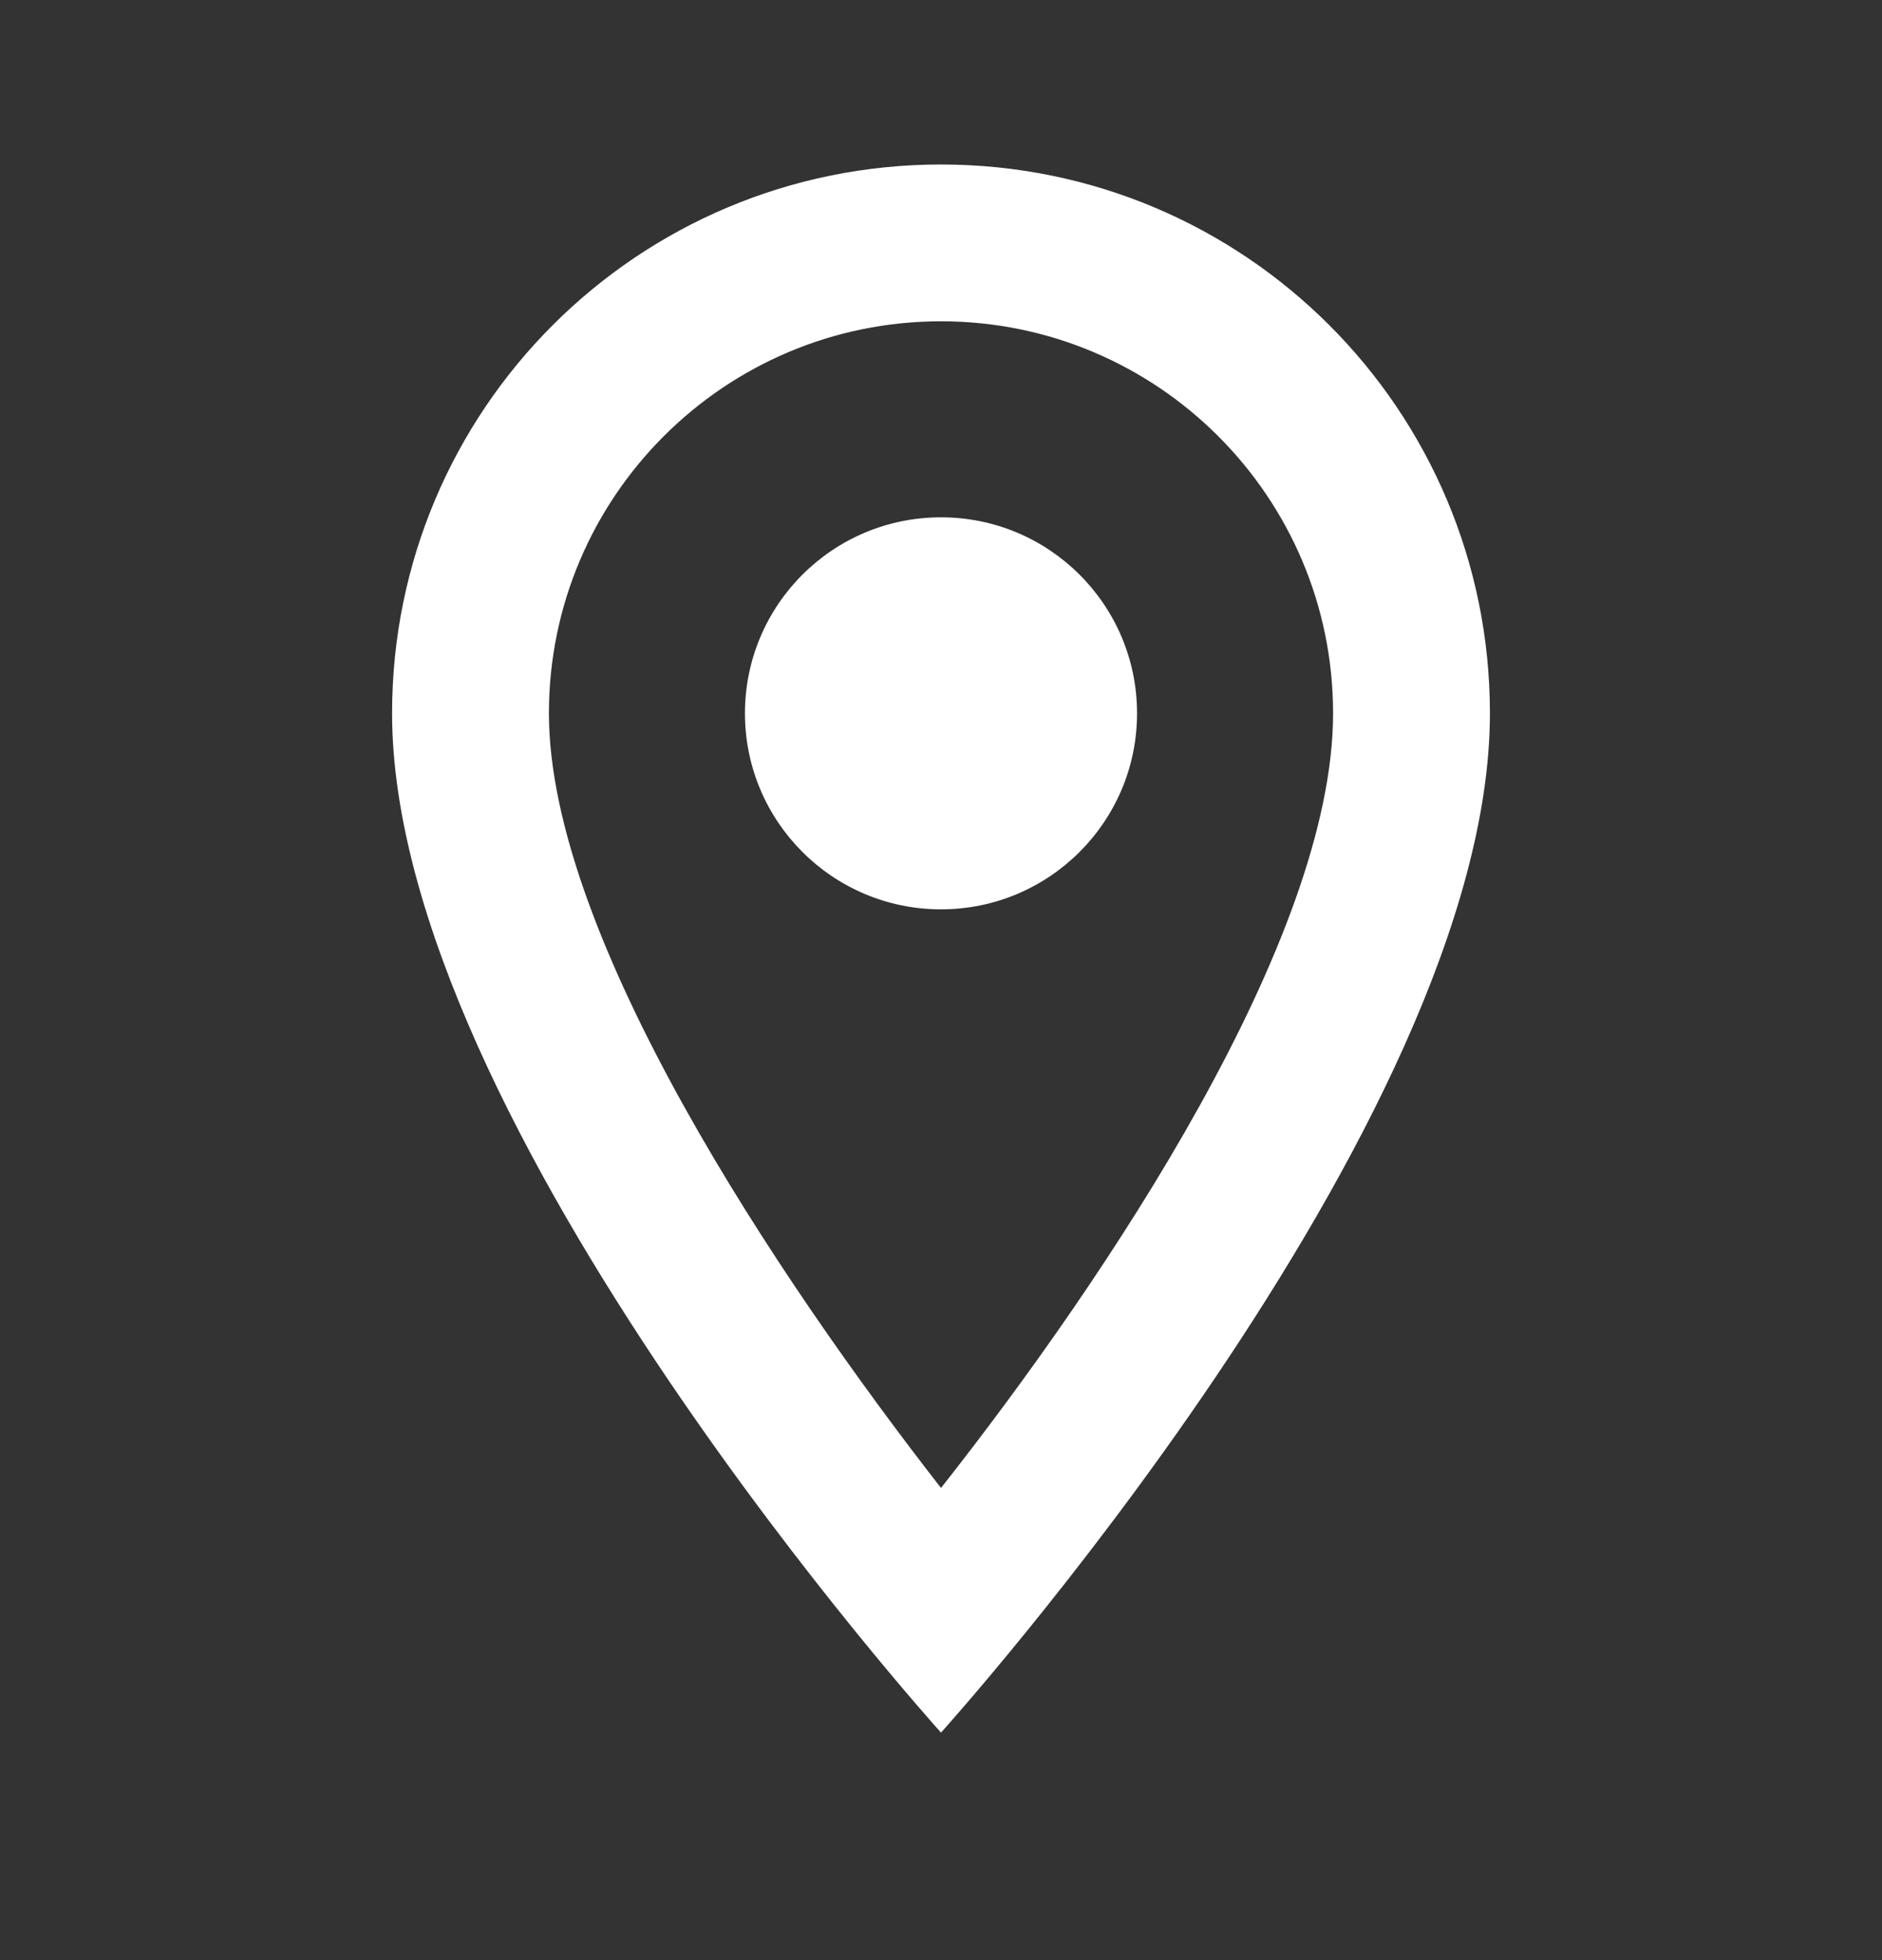 <svg width="24" height="25" viewBox="0 0 24 25" fill="none" xmlns="http://www.w3.org/2000/svg">
<rect x="0" y="0" width="24" height="25" fill="#333333" stroke="none"/>
<g clip-path="url(#clip0_2_6724)">
<path d="M12 2.098C8.13 2.098 5 5.228 5 9.098C5 14.348 12 22.098 12 22.098C12 22.098 19 14.348 19 9.098C19 5.228 15.87 2.098 12 2.098ZM7 9.098C7 6.338 9.24 4.098 12 4.098C14.76 4.098 17 6.338 17 9.098C17 11.978 14.12 16.288 12 18.978C9.92 16.308 7 11.948 7 9.098Z" fill="white"/>
<path d="M12 11.598C13.381 11.598 14.5 10.478 14.5 9.098C14.5 7.717 13.381 6.598 12 6.598C10.619 6.598 9.5 7.717 9.5 9.098C9.5 10.478 10.619 11.598 12 11.598Z" fill="white"/>
</g>
<defs>
<clipPath id="clip0_2_6724">
<rect width="24" height="24" fill="white" transform="translate(0 0.098)"/>
</clipPath>
</defs>
</svg>
